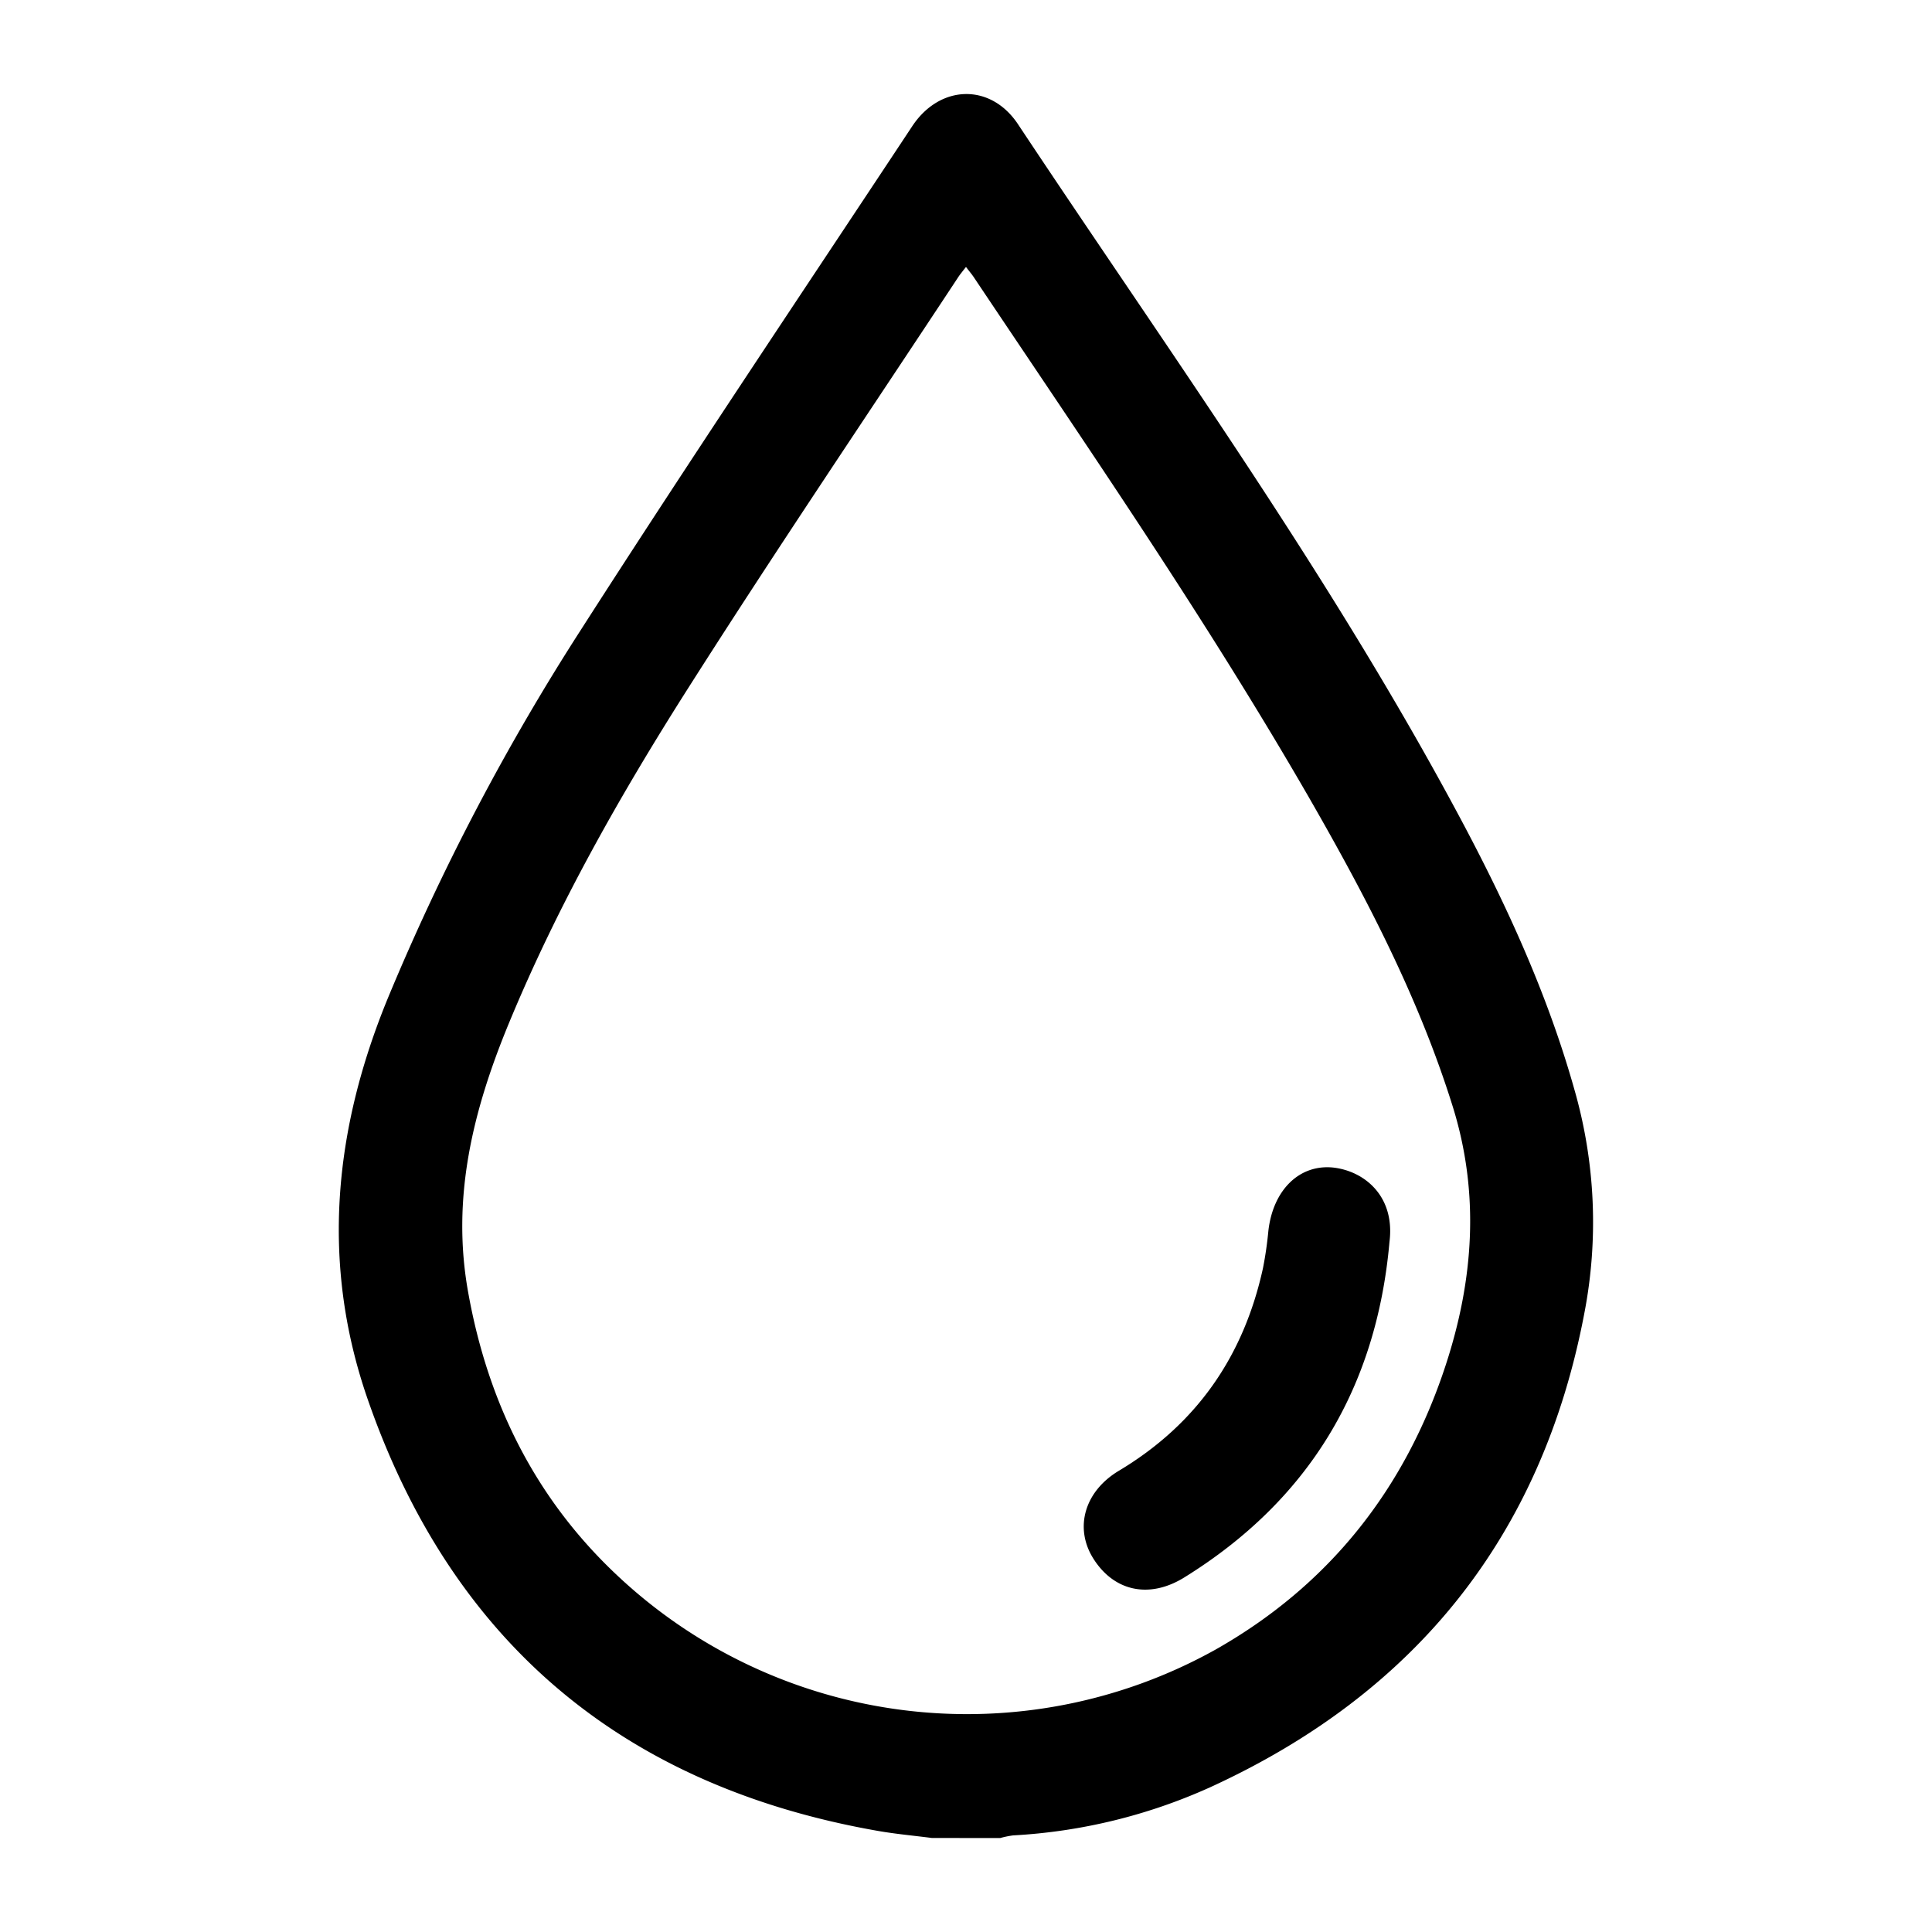 <svg xmlns="http://www.w3.org/2000/svg" viewBox="0 0 300 300"><defs><style>.cls-1{fill:none;}</style></defs><g id="Layer_2" data-name="Layer 2"><g id="oil"><g id="printing-ink-drop-icon"><g id="oil-2" data-name="oil"><path d="M144.7,285.4c-2.78-.36-5.57-.61-8.33-1.09C96.77,277.39,70.09,255,57,217c-7.21-21-5.14-41.7,3.27-62.11a361.55,361.55,0,0,1,29.87-57C107,71.6,124.41,45.66,141.65,19.6c4.29-6.49,12.17-6.73,16.43-.3,23.45,35.34,48.33,69.78,68.41,107.27,7.32,13.66,13.79,27.69,18,42.68A74.53,74.53,0,0,1,246,204c-6.58,34.55-26.24,58.93-58.05,73.51A85.53,85.53,0,0,1,157.31,285a14.6,14.6,0,0,0-2,.41ZM150,41.45c-.45.57-.79,1-1.07,1.38-14,21.23-28.26,42.31-41.91,63.77-10.63,16.7-20.41,33.93-28,52.29-5.56,13.46-9,27.13-6.3,41.91,3.06,17,10.35,31.75,22.9,43.62a79.28,79.28,0,0,0,93.16,11.71c17.64-10,29.41-24.95,35.69-44.1,4.34-13.22,5.34-26.66,1.1-40.24-5.31-17-13.51-32.64-22.34-48C187.2,96,169,69.64,151.18,43,150.86,42.53,150.47,42.08,150,41.45Z"/><path d="M215.76,192.82c-2,22.63-12.47,40.1-31.84,52.11-5.49,3.41-11,2.16-14.2-3-2.88-4.67-1.37-10.31,4-13.54,12.11-7.24,19.41-17.82,22.4-31.5a57.9,57.9,0,0,0,.83-5.74c.71-6.36,4.82-10.41,10.1-9.85C211.89,181.86,216.64,185.75,215.76,192.82Z"/></g><rect class="cls-1" width="300" height="300"/></g></g></g></svg>